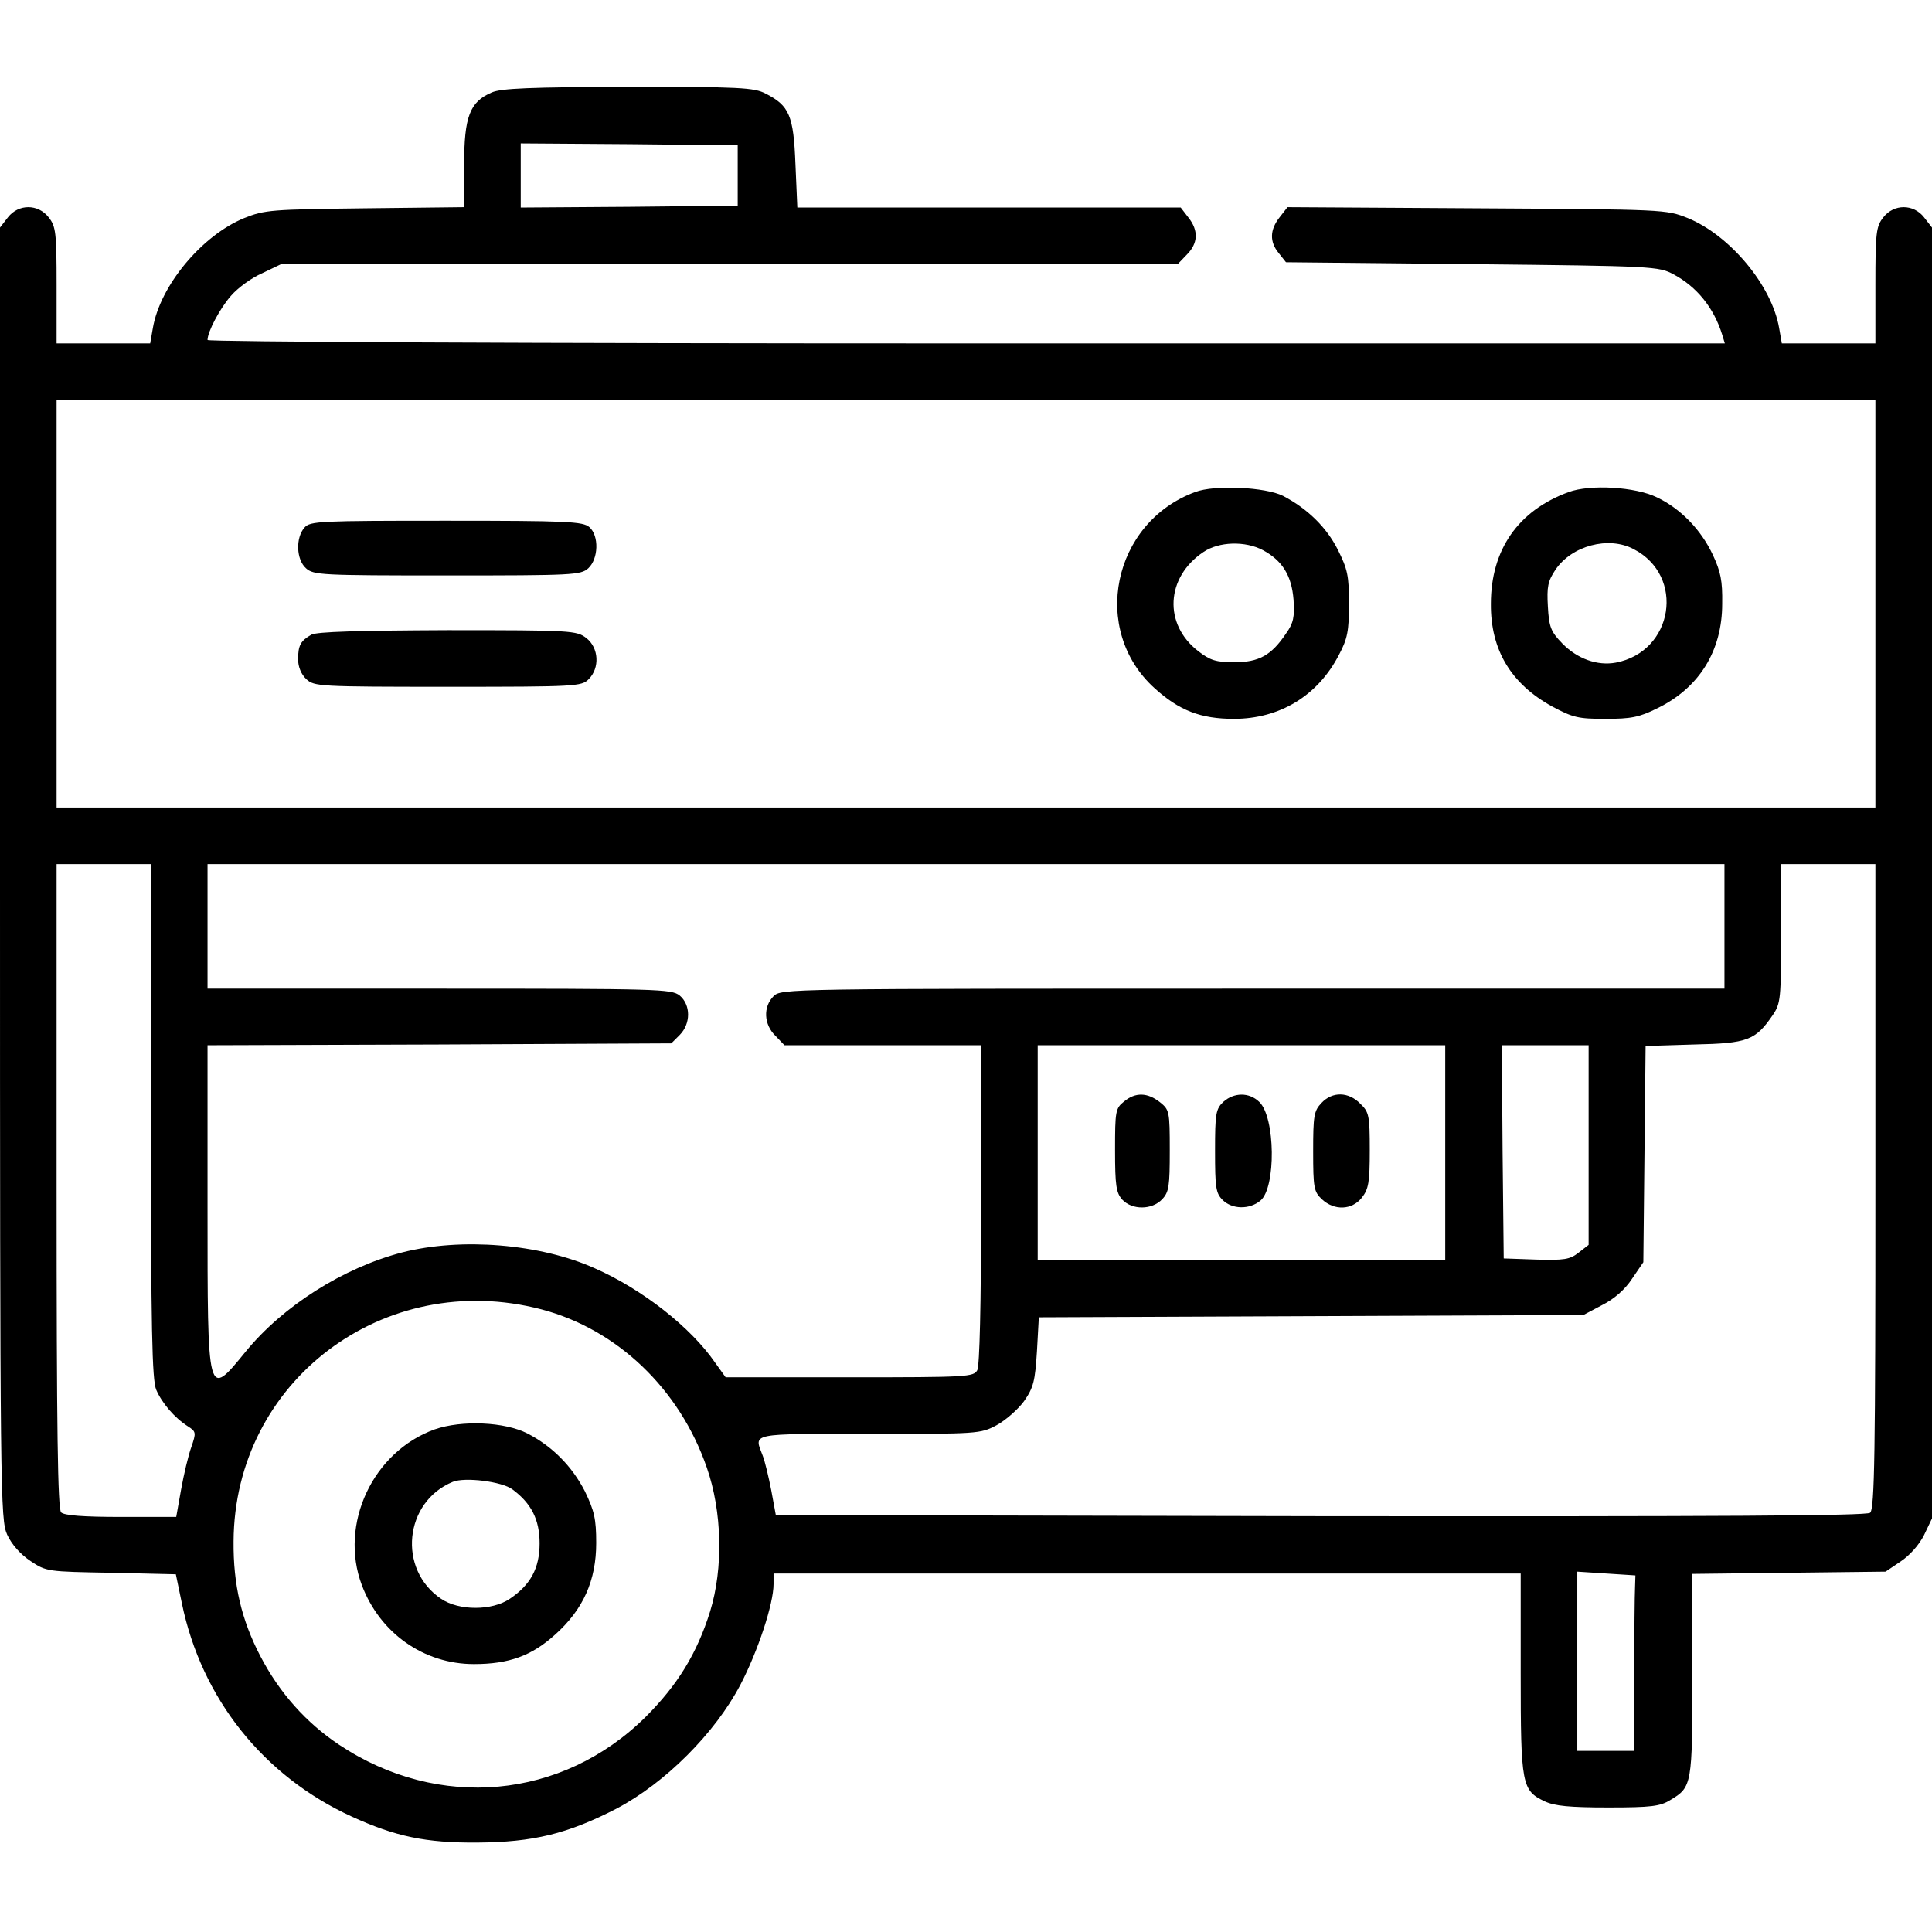<?xml version="1.0" standalone="no"?>
<!DOCTYPE svg PUBLIC "-//W3C//DTD SVG 20010904//EN"
 "http://www.w3.org/TR/2001/REC-SVG-20010904/DTD/svg10.dtd">
<svg version="1.0" xmlns="http://www.w3.org/2000/svg"
 width="512pt" height="512pt" viewBox="0 0 512 512"
 preserveAspectRatio="xMidYMid meet">

<g transform="translate(0,512) scale(0.1,-0.1)"
fill="#000000" stroke="none">
<path d="M1303 4875 c-58 -25 -73 -64 -73 -192 l0 -112 -262 -3 c-249 -3 -266
-4 -321 -26 -112 -46 -223 -179 -242 -292 l-7 -40 -124 0 -124 0 0 154 c0 140
-2 156 -21 180 -28 36 -80 36 -108 0 l-21 -27 0 -1711 c0 -1659 1 -1712 19
-1753 12 -26 35 -52 62 -70 42 -28 45 -28 214 -31 l171 -4 16 -77 c52 -252
216 -458 450 -565 116 -53 196 -70 333 -69 148 1 239 23 369 90 129 68 261
200 328 328 47 90 88 215 88 267 l0 28 990 0 990 0 0 -265 c0 -296 3 -310 64
-339 26 -12 65 -16 168 -16 114 0 138 3 165 20 57 34 58 40 58 332 l0 267 256
3 256 3 40 27 c24 16 49 44 62 70 l21 44 0 1711 0 1710 -21 27 c-28 36 -80 36
-108 0 -19 -24 -21 -40 -21 -180 l0 -154 -124 0 -124 0 -7 40 c-19 113 -130
246 -242 292 -58 23 -60 23 -560 26 l-501 3 -21 -27 c-26 -33 -27 -65 -2 -95
l19 -24 494 -5 c481 -5 494 -6 533 -27 62 -33 107 -89 129 -160 l7 -23 -2010
0 c-1148 0 -2011 4 -2011 9 0 22 33 84 62 117 18 21 55 48 83 60 l50 24 1188
0 1188 0 24 25 c30 30 32 64 4 99 l-20 26 -508 0 -508 0 -5 115 c-5 129 -16
155 -79 187 -30 16 -69 18 -364 18 -261 -1 -337 -4 -362 -15z m652 -220 l0
-80 -287 -3 -288 -2 0 85 0 85 288 -2 287 -3 0 -80z m3015 -1135 l0 -540
-2410 0 -2410 0 0 540 0 540 2410 0 2410 0 0 -540z m-4570 -1370 c0 -553 3
-687 14 -713 15 -35 48 -74 84 -97 22 -14 22 -17 9 -55 -8 -22 -20 -73 -27
-112 l-13 -73 -147 0 c-100 0 -150 4 -158 12 -9 9 -12 215 -12 865 l0 853 125
0 125 0 0 -680z m4170 515 l0 -165 -1250 0 c-1237 0 -1250 0 -1270 -20 -28
-28 -26 -75 5 -105 l24 -25 261 0 260 0 0 -421 c0 -271 -4 -427 -10 -440 -10
-18 -25 -19 -339 -19 l-328 0 -28 39 c-64 93 -192 194 -319 250 -145 65 -354
82 -510 42 -157 -41 -316 -142 -415 -263 -102 -125 -101 -128 -101 384 l0 428
615 2 614 3 22 22 c30 30 30 80 0 105 -22 17 -55 18 -637 18 l-614 0 0 165 0
165 2010 0 2010 0 0 -165z m400 -689 c0 -706 -2 -855 -14 -865 -10 -8 -398
-10 -1456 -9 l-1444 3 -12 65 c-7 36 -17 78 -23 93 -23 60 -37 57 282 57 288
0 295 0 338 23 24 13 57 42 73 64 25 36 29 53 34 132 l5 90 721 3 722 3 49 26
c32 16 61 41 80 70 l30 44 3 287 3 286 129 4 c142 3 162 11 208 78 21 31 22
43 22 216 l0 184 125 0 125 0 0 -854z m-1140 89 l0 -285 -540 0 -540 0 0 285
0 285 540 0 540 0 0 -285z m380 21 l0 -265 -27 -21 c-23 -18 -38 -20 -112 -18
l-86 3 -3 283 -2 282 115 0 115 0 0 -264z m-2775 -436 c201 -53 366 -211 438
-419 41 -117 44 -267 9 -381 -35 -112 -86 -195 -171 -280 -221 -219 -549 -249
-812 -74 -87 58 -158 137 -209 235 -50 96 -72 189 -71 304 2 425 399 724 816
615z m2898 -737 c-1 -18 -2 -123 -2 -233 l-1 -200 -75 0 -75 0 0 238 0 237 77
-5 77 -5 -1 -32z"/>
<path d="M3167 3816 c-219 -81 -278 -366 -107 -520 65 -59 122 -81 210 -81
121 0 222 61 278 169 23 43 27 64 27 136 0 75 -4 92 -30 144 -30 59 -80 108
-145 142 -46 23 -181 30 -233 10z m180 -154 c52 -28 76 -68 81 -131 3 -46 0
-62 -20 -90 -39 -58 -72 -76 -137 -76 -48 0 -64 5 -95 29 -93 71 -87 196 13
263 41 28 111 30 158 5z"/>
<path d="M4157 3816 c-134 -49 -206 -153 -206 -296 -1 -122 53 -212 162 -272
56 -30 70 -33 142 -33 67 0 89 4 137 28 111 54 172 152 172 277 1 61 -4 85
-25 130 -31 66 -85 122 -148 152 -57 28 -177 35 -234 14z m172 -151 c138 -71
106 -272 -47 -301 -49 -9 -102 10 -142 51 -30 31 -35 43 -38 98 -3 52 0 67 20
97 43 64 141 90 207 55z"/>
<path d="M807 3722 c-24 -27 -22 -85 4 -108 20 -18 41 -19 374 -19 333 0 354
1 374 19 27 25 29 86 3 109 -17 15 -58 17 -379 17 -336 0 -361 -1 -376 -18z"/>
<path d="M825 3438 c-28 -16 -35 -28 -35 -65 0 -20 8 -40 22 -53 21 -19 33
-20 375 -20 340 0 354 1 373 20 30 30 27 83 -6 109 -26 20 -38 21 -368 21
-235 -1 -347 -4 -361 -12z"/>
<path d="M2979 2201 c-23 -18 -24 -26 -24 -129 0 -94 3 -113 19 -131 26 -28
79 -28 106 1 18 19 20 35 20 129 0 104 -1 108 -26 128 -33 26 -65 27 -95 2z"/>
<path d="M3242 2200 c-20 -19 -22 -31 -22 -130 0 -97 2 -112 20 -130 25 -25
71 -26 100 -2 42 34 40 222 -3 262 -27 26 -67 25 -95 0z"/>
<path d="M3502 2197 c-20 -21 -22 -34 -22 -128 0 -97 2 -107 23 -127 33 -31
80 -29 106 4 18 23 21 41 21 126 0 92 -2 101 -25 123 -31 32 -74 33 -103 2z"/>
<path d="M1152 1332 c-164 -59 -254 -251 -193 -413 48 -127 164 -209 297 -209
93 0 153 22 215 78 75 67 109 144 109 243 0 64 -5 85 -30 137 -34 66 -86 119
-152 153 -60 31 -174 36 -246 11z m206 -159 c50 -37 72 -80 72 -143 0 -66 -24
-110 -79 -147 -47 -32 -135 -32 -182 0 -116 78 -98 257 31 310 32 13 130 1
158 -20z"/>
</g>
</svg>
